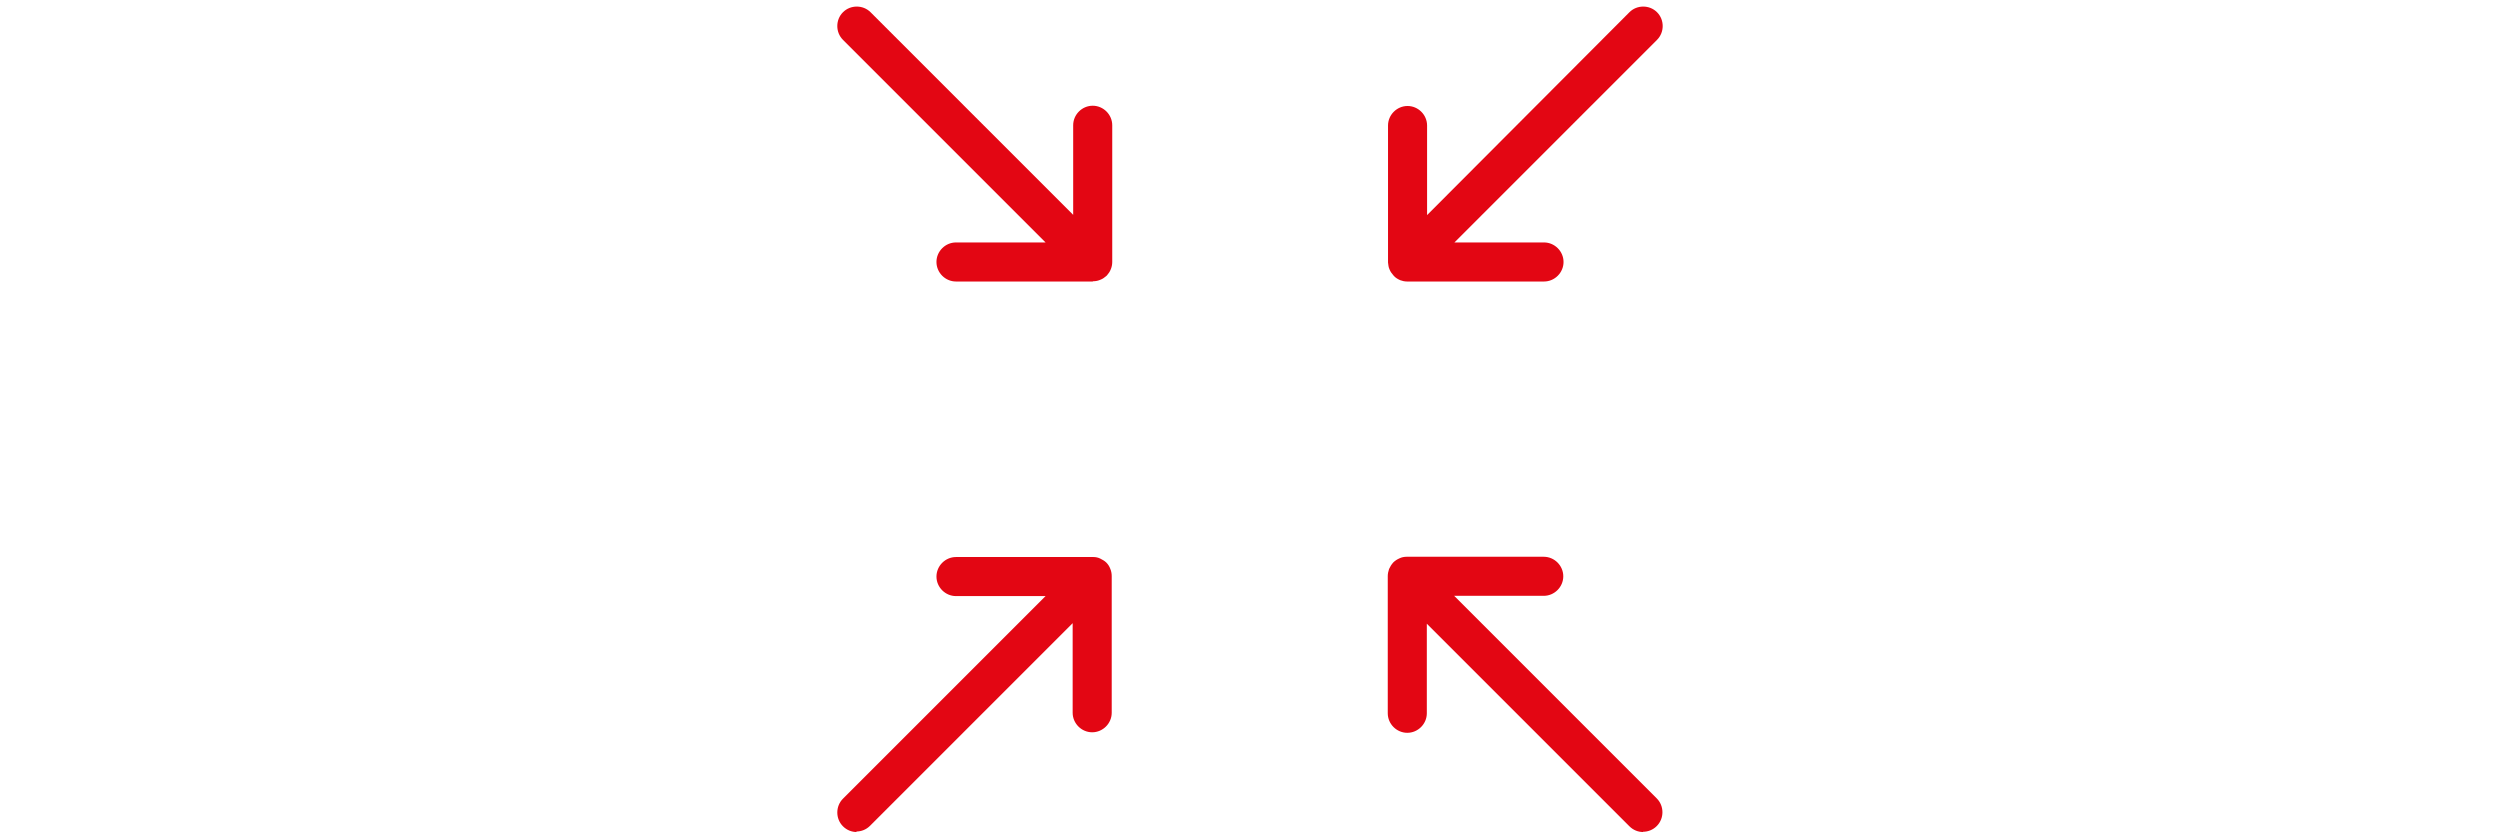<?xml version="1.0" encoding="UTF-8"?>
<svg xmlns="http://www.w3.org/2000/svg" xmlns:xlink="http://www.w3.org/1999/xlink" id="Ebene_2" viewBox="0 0 96 32.1">
  <defs>
    <style>.cls-1{fill:none;}.cls-2{fill:#e30613;}.cls-3{clip-path:url(#clippath);}</style>
    <clipPath id="clippath">
      <rect class="cls-1" x="32" y=".1" width="32" height="32"></rect>
    </clipPath>
  </defs>
  <g id="Ebene_1-2">
    <rect class="cls-1" width="96" height="32"></rect>
    <g class="cls-3">
      <path class="cls-2" d="M63.1,31.95c-.19,0-.38-.07-.53-.22l-7.78-7.78v3.44c0,.41-.34.75-.75.75s-.75-.34-.75-.75v-5.25h0v-.02h0c0-.09.02-.18.05-.27h0s0,0,0,0c.04-.09.09-.17.16-.25.07-.07.15-.12.24-.16.08-.04.18-.06.27-.06h5.27c.41,0,.75.34.75.75s-.34.75-.75.75h-3.44l7.78,7.78c.29.29.29.77,0,1.06-.15.15-.34.22-.53.22ZM32.9,31.95c-.19,0-.38-.07-.53-.22-.29-.29-.29-.77,0-1.06l7.78-7.78h-3.44c-.41,0-.75-.34-.75-.75s.34-.75.75-.75h5.25s.02,0,.03,0h0c.09,0,.18.02.26.06t0,0c.08.04.17.09.23.15,0,0,0,0,0,0,0,0,0,0,0,0,0,0,0,0,0,0,0,0,0,0,0,0h0s0,0,0,0c0,0,0,0,0,0h0s0,0,0,0c.07.07.12.15.15.23.04.09.06.19.06.29v5.25c0,.41-.34.75-.75.75s-.75-.34-.75-.75v-3.44l-7.78,7.78c-.15.15-.34.22-.53.22ZM54.04,10.81s-.01,0-.01,0h0c-.09,0-.18-.02-.26-.05-.09-.04-.18-.09-.25-.17s-.13-.16-.16-.24c-.04-.08-.05-.18-.06-.27h0v-5.26c0-.41.34-.75.75-.75s.75.34.75.75v3.44L62.57.47c.29-.29.77-.29,1.06,0s.29.77,0,1.06l-7.78,7.78h3.44c.41,0,.75.34.75.75s-.34.75-.75.75h-5.25ZM41.96,10.81h-5.25c-.41,0-.75-.34-.75-.75s.34-.75.75-.75h3.44l-7.78-7.78c-.29-.29-.29-.77,0-1.06s.77-.29,1.06,0l7.78,7.78v-3.44c0-.41.34-.75.75-.75s.75.34.75.75v5.25c0,.1-.02.2-.06.29t0,0h0c-.03.08-.08.15-.14.22,0,0,0,0,0,0h0s-.02.02-.03.03c0,0,0,0,0,0h0c-.07.06-.14.11-.22.14h0c-.09.04-.18.06-.28.06h-.01Z"></path>
    </g>
  </g>
</svg>
